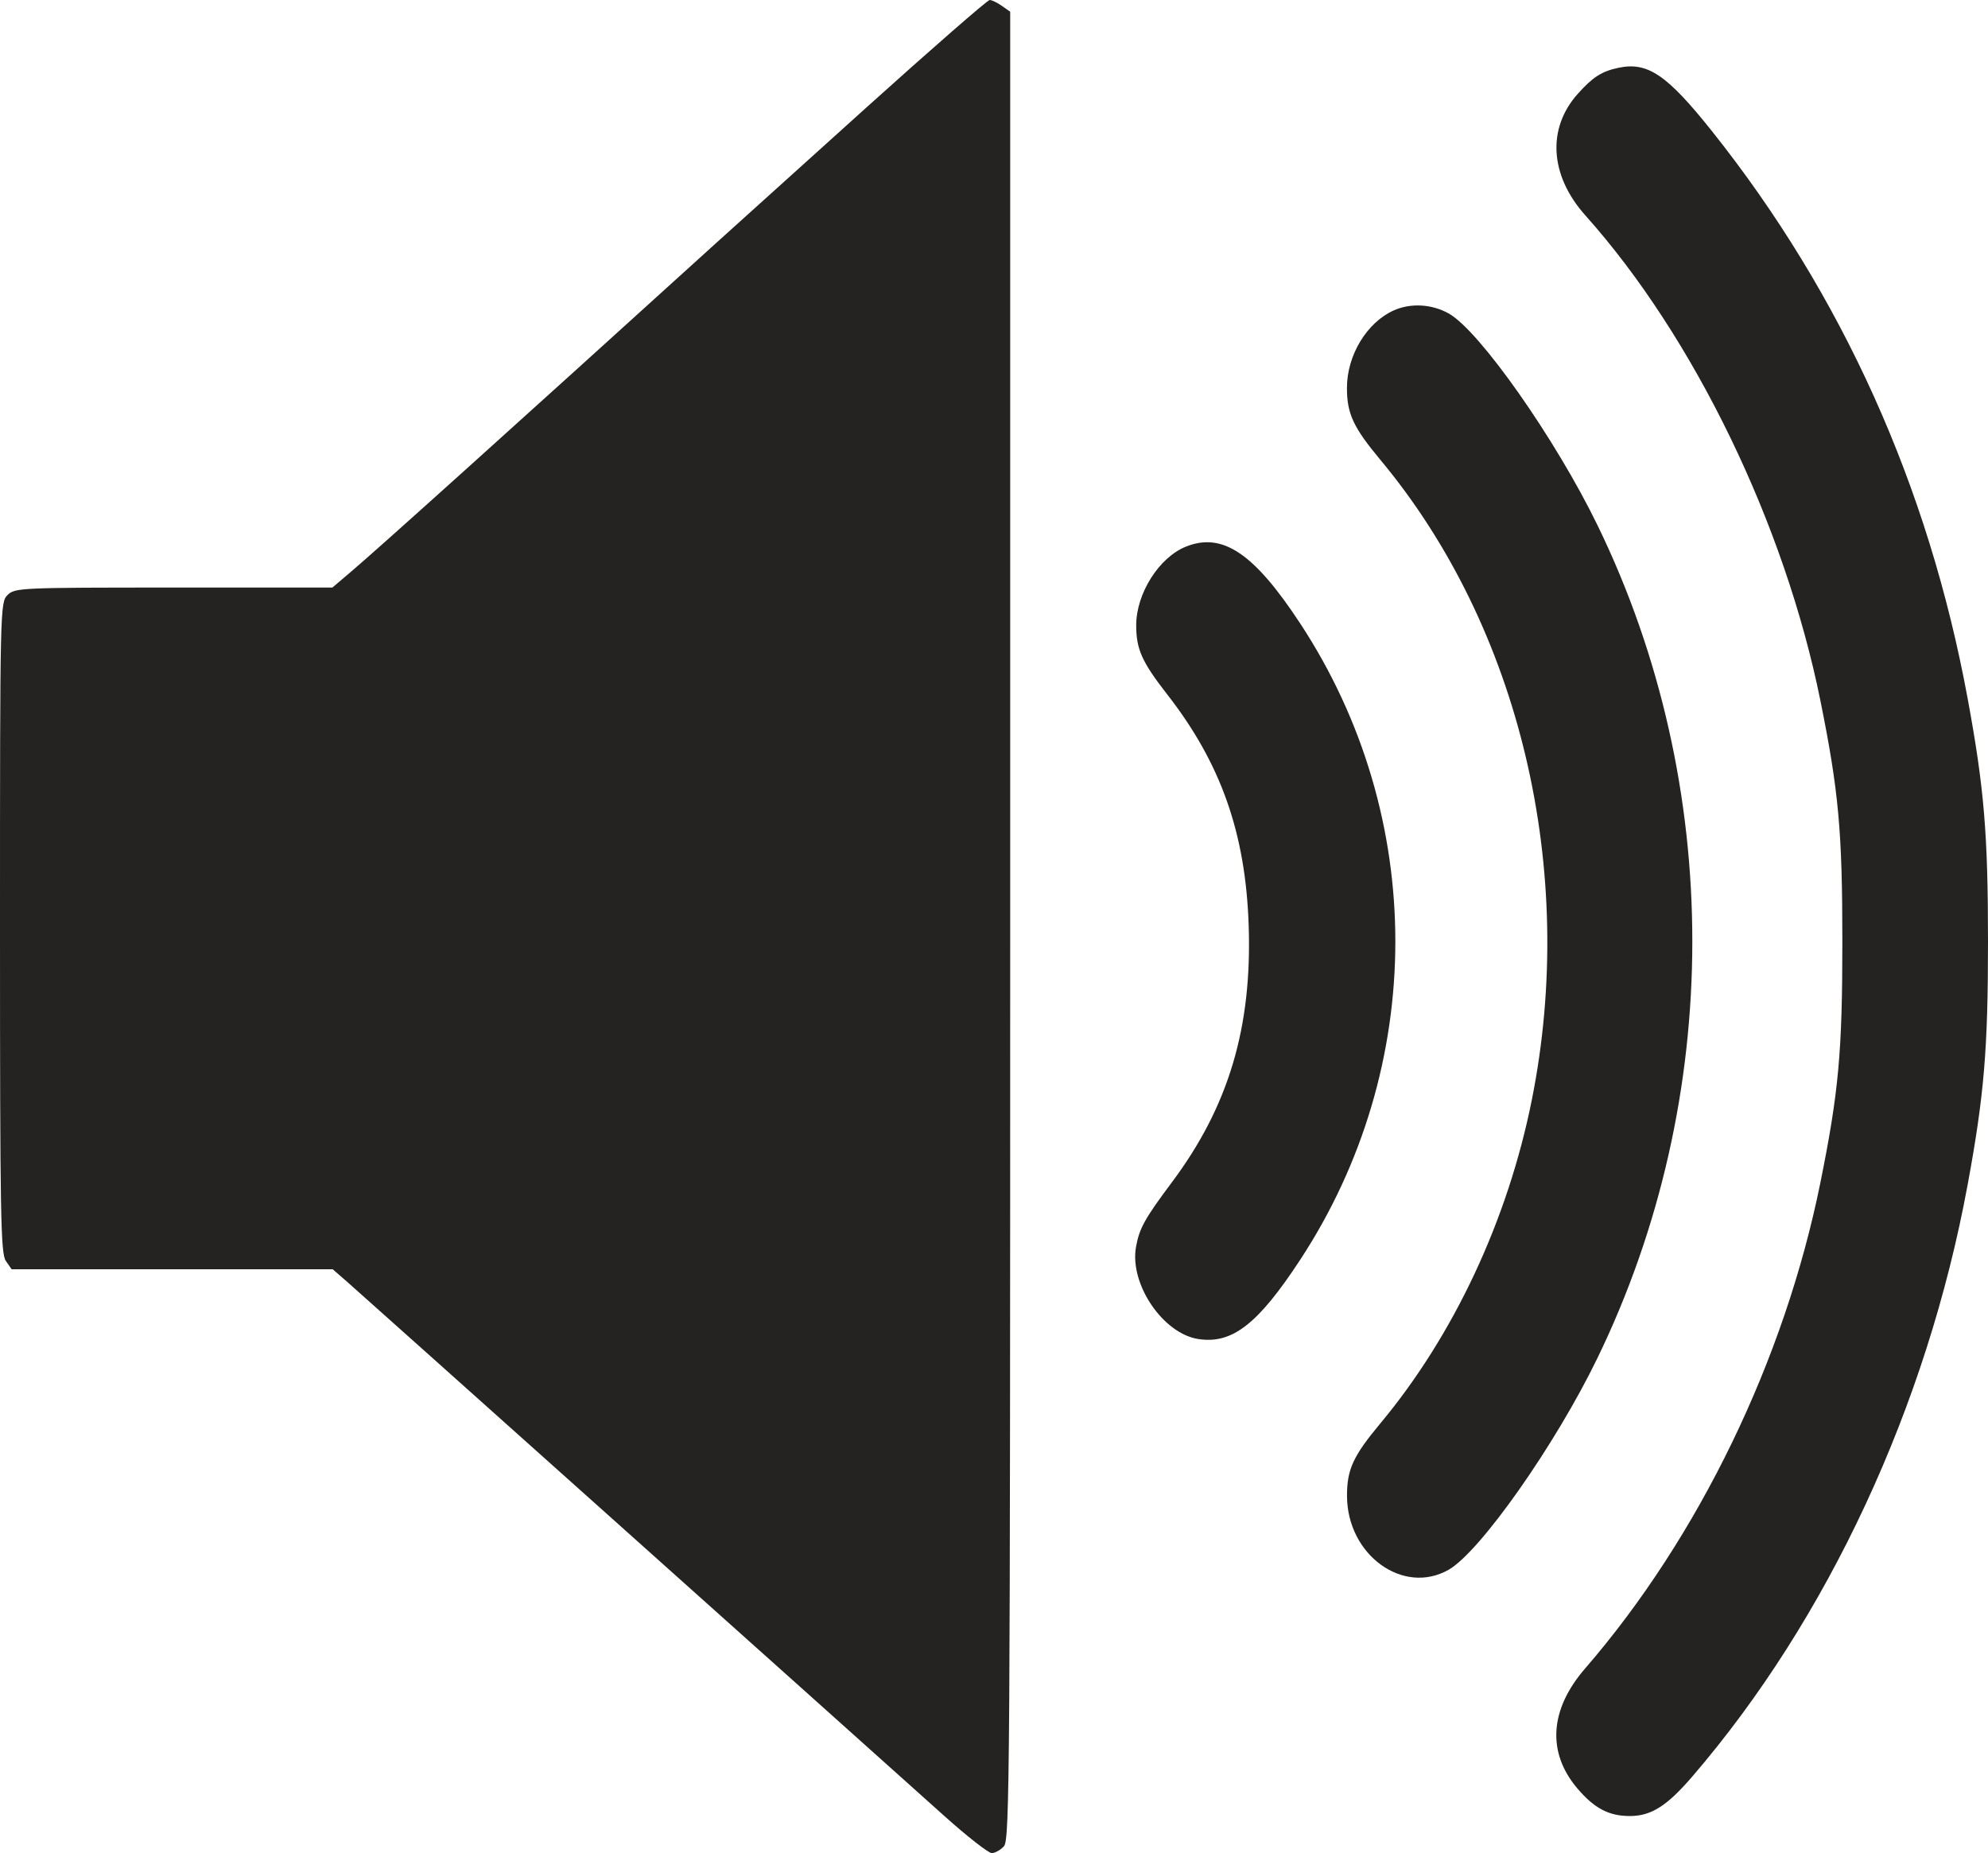 <?xml version="1.0" encoding="UTF-8"?> <svg xmlns="http://www.w3.org/2000/svg" width="103" height="96" viewBox="0 0 103 96" fill="none"><path fill-rule="evenodd" clip-rule="evenodd" d="M44.873 5.583C41.463 8.654 37.975 11.799 37.122 12.573C26.576 22.139 19.613 28.406 18.196 29.61L17.22 30.439H8.997C1.034 30.439 0.763 30.451 0.388 30.829C0.006 31.213 0 31.48 0 48.054C0 62.975 0.034 64.938 0.302 65.322L0.603 65.756H8.921H17.239L17.968 66.39C18.598 66.938 42.928 88.698 48.942 94.092C50.113 95.141 51.211 96 51.384 96C51.556 96 51.842 95.839 52.018 95.643C52.315 95.313 52.339 91.723 52.339 47.947V0.607L51.908 0.304C51.671 0.137 51.386 0 51.275 0C51.164 0 48.282 2.512 44.873 5.583ZM83.84 3.515C82.98 3.699 82.528 3.99 81.752 4.854C80.141 6.649 80.291 9.092 82.139 11.159C87.771 17.458 92.471 27.161 94.317 36.299C95.265 40.997 95.454 43.071 95.454 48.781C95.454 54.49 95.265 56.564 94.317 61.262C92.462 70.447 88.013 79.635 82.124 86.439C80.284 88.565 80.142 90.789 81.726 92.652C82.604 93.684 83.358 94.081 84.442 94.081C85.545 94.081 86.364 93.564 87.678 92.036C94.701 83.875 99.831 72.848 101.947 61.366C102.802 56.726 103 54.357 103 48.781C103 43.204 102.802 40.835 101.947 36.195C99.917 25.181 95.446 15.263 88.689 6.783C86.361 3.863 85.36 3.188 83.84 3.515ZM72.209 16.082C70.81 16.712 69.786 18.41 69.786 20.098C69.786 21.429 70.117 22.142 71.512 23.815C78.759 32.503 81.742 45.097 79.366 56.976C78.121 63.201 75.32 69.18 71.512 73.746C70.105 75.433 69.784 76.133 69.79 77.506C69.802 80.555 72.695 82.657 75.048 81.326C76.678 80.404 80.572 74.871 82.758 70.37C89.316 56.867 89.322 40.69 82.773 27.22C80.602 22.753 76.665 17.146 75.066 16.244C74.189 15.749 73.087 15.687 72.209 16.082ZM61.45 28.316C60.054 28.873 58.869 30.743 58.868 32.39C58.867 33.634 59.163 34.292 60.48 35.982C63.252 39.539 64.528 43.149 64.694 47.902C64.88 53.219 63.66 57.311 60.718 61.247C59.312 63.127 59.03 63.634 58.858 64.594C58.512 66.521 60.255 69.093 62.094 69.371C63.842 69.635 65.171 68.602 67.348 65.289C73.938 55.258 73.943 42.306 67.361 32.293C64.974 28.661 63.34 27.561 61.45 28.316Z" fill="#252222"></path></svg> 